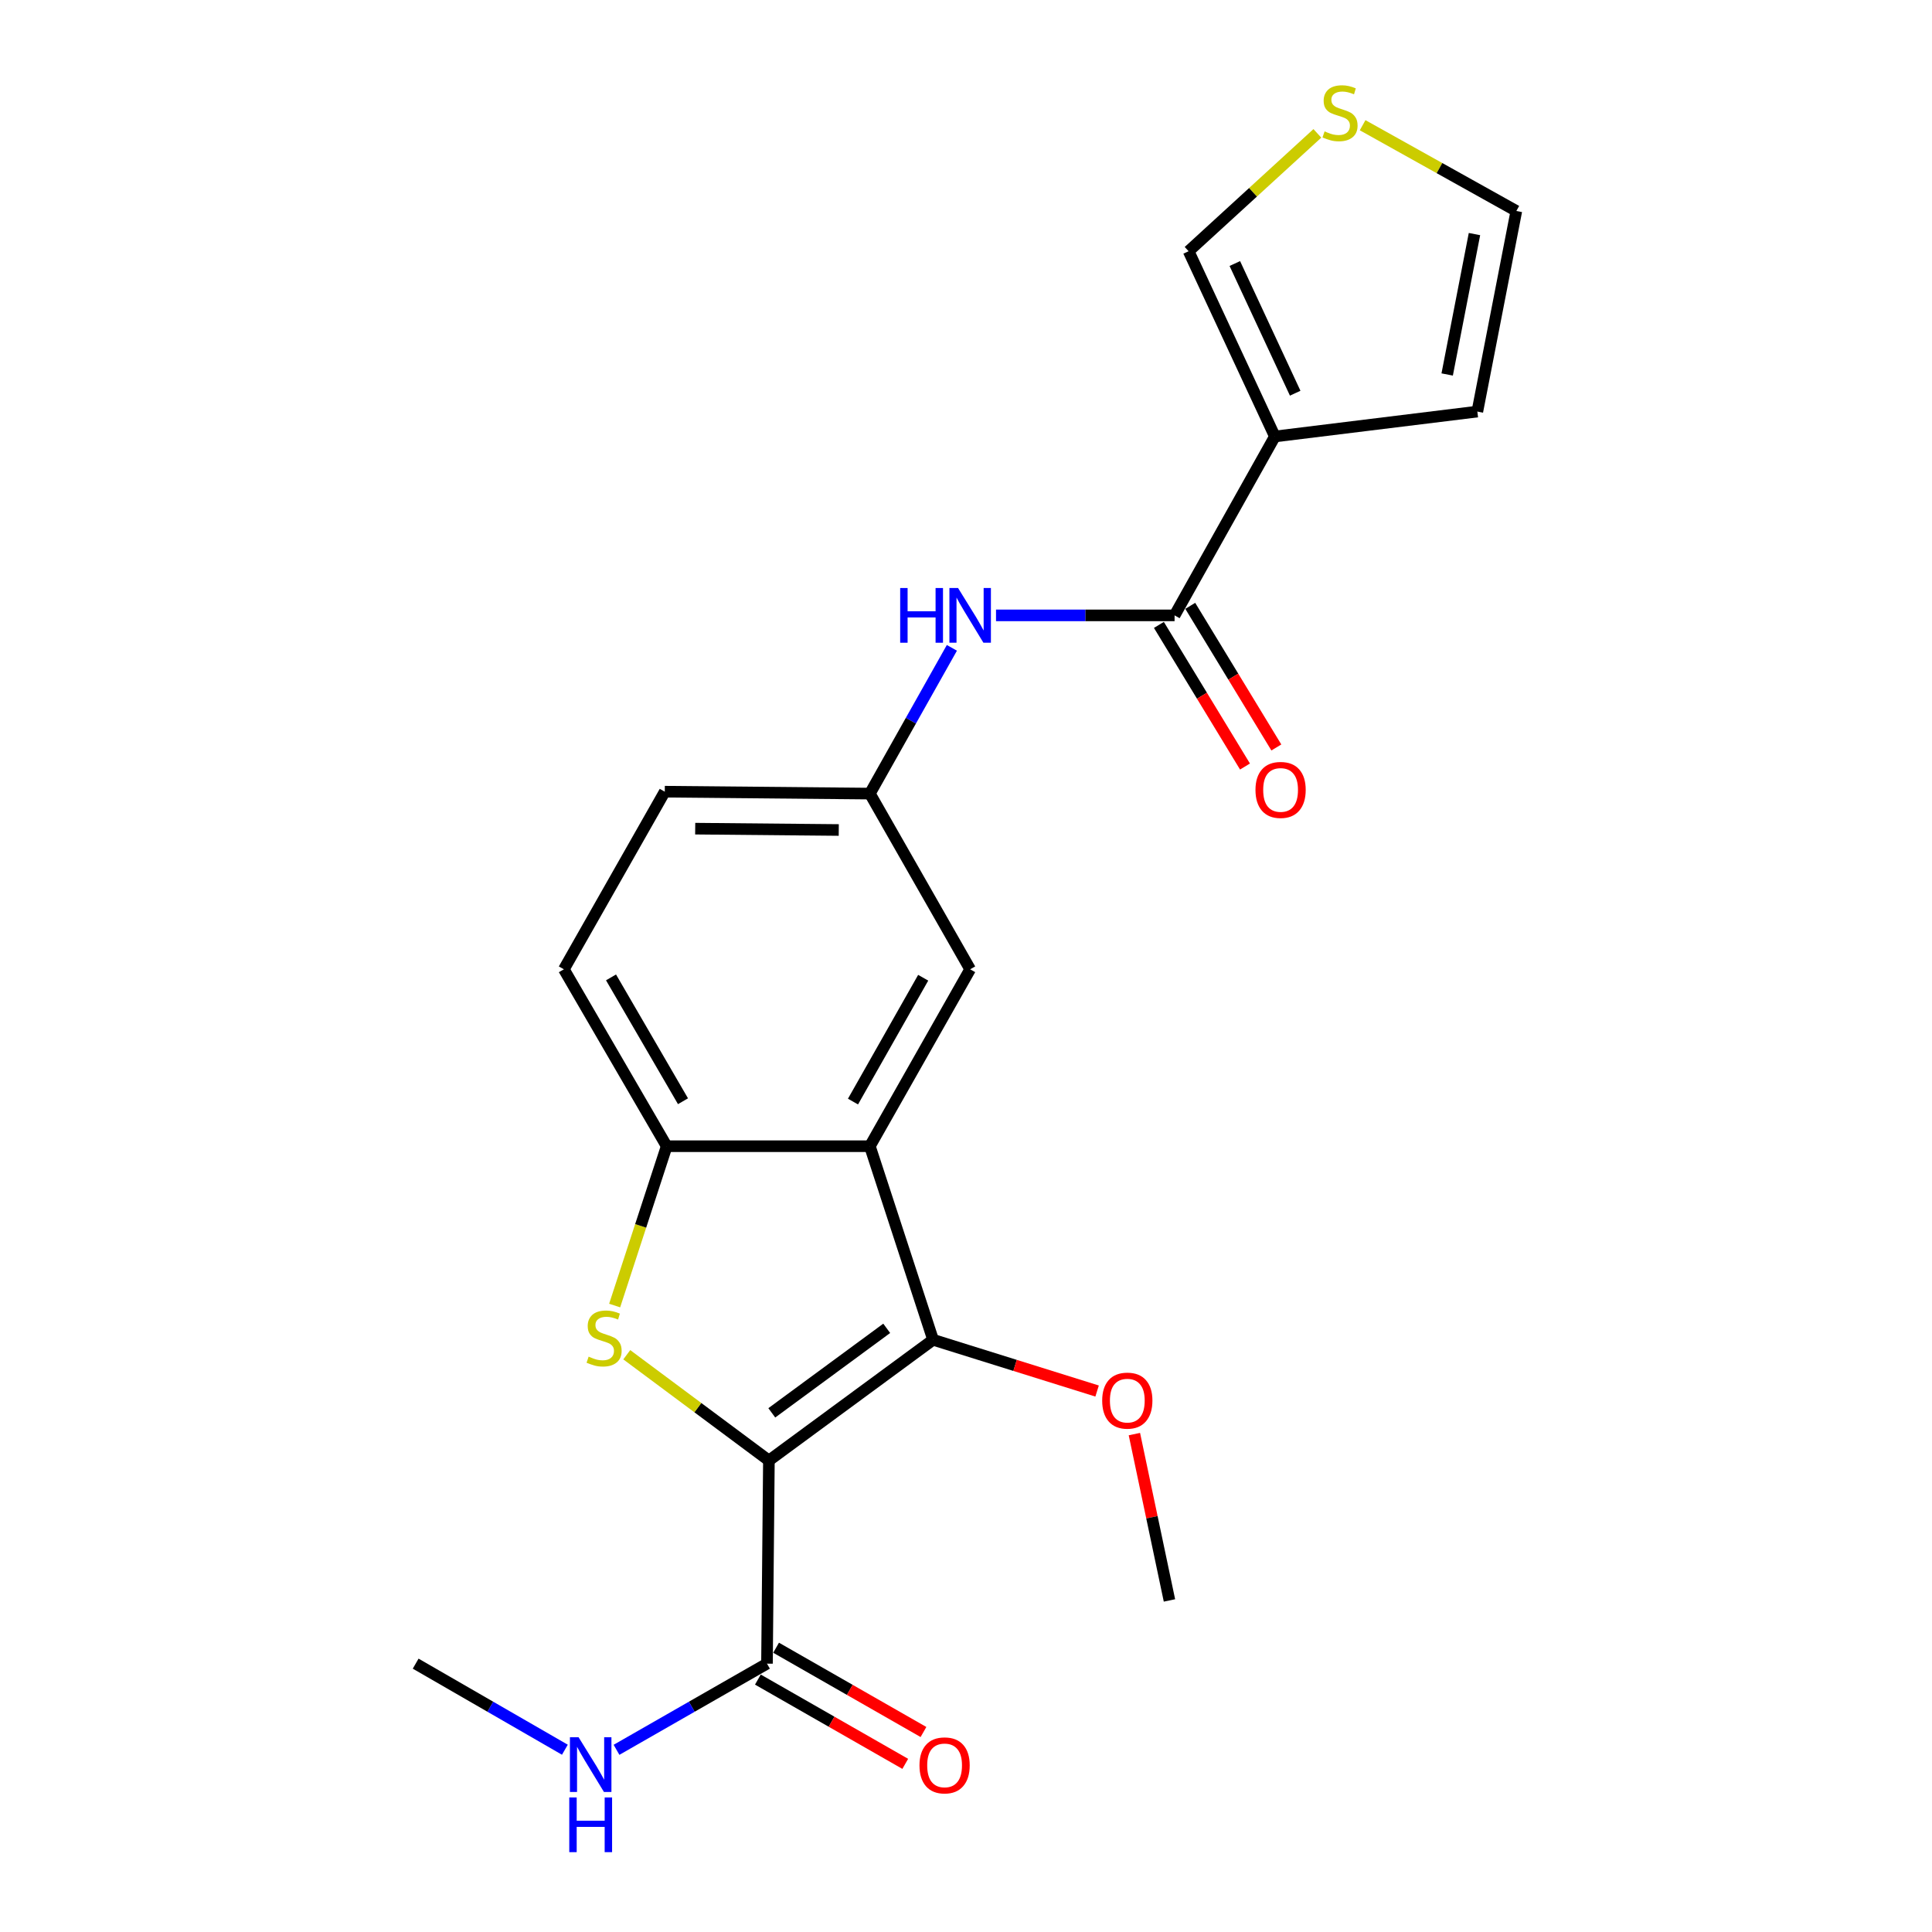 <?xml version='1.0' encoding='iso-8859-1'?>
<svg version='1.1' baseProfile='full'
              xmlns='http://www.w3.org/2000/svg'
                      xmlns:rdkit='http://www.rdkit.org/xml'
                      xmlns:xlink='http://www.w3.org/1999/xlink'
                  xml:space='preserve'
width='1000px' height='1000px' viewBox='0 0 1000 1000'>
<!-- END OF HEADER -->
<rect style='opacity:1.0;fill:#FFFFFF;stroke:none' width='1000' height='1000' x='0' y='0'> </rect>
<path class='bond-0' d='M 397.983,755.961 L 361.199,728.587' style='fill:none;fill-rule:evenodd;stroke:#000000;stroke-width:6px;stroke-linecap:butt;stroke-linejoin:miter;stroke-opacity:1' />
<path class='bond-0' d='M 361.199,728.587 L 324.416,701.212' style='fill:none;fill-rule:evenodd;stroke:#CCCC00;stroke-width:6px;stroke-linecap:butt;stroke-linejoin:miter;stroke-opacity:1' />
<path class='bond-1' d='M 397.983,755.961 L 482.96,693.468' style='fill:none;fill-rule:evenodd;stroke:#000000;stroke-width:6px;stroke-linecap:butt;stroke-linejoin:miter;stroke-opacity:1' />
<path class='bond-1' d='M 399.478,731.287 L 458.962,687.542' style='fill:none;fill-rule:evenodd;stroke:#000000;stroke-width:6px;stroke-linecap:butt;stroke-linejoin:miter;stroke-opacity:1' />
<path class='bond-6' d='M 397.983,755.961 L 396.991,861.102' style='fill:none;fill-rule:evenodd;stroke:#000000;stroke-width:6px;stroke-linecap:butt;stroke-linejoin:miter;stroke-opacity:1' />
<path class='bond-4' d='M 318.142,675.747 L 331.611,634.511' style='fill:none;fill-rule:evenodd;stroke:#CCCC00;stroke-width:6px;stroke-linecap:butt;stroke-linejoin:miter;stroke-opacity:1' />
<path class='bond-4' d='M 331.611,634.511 L 345.08,593.276' style='fill:none;fill-rule:evenodd;stroke:#000000;stroke-width:6px;stroke-linecap:butt;stroke-linejoin:miter;stroke-opacity:1' />
<path class='bond-2' d='M 482.96,693.468 L 450.242,593.276' style='fill:none;fill-rule:evenodd;stroke:#000000;stroke-width:6px;stroke-linecap:butt;stroke-linejoin:miter;stroke-opacity:1' />
<path class='bond-17' d='M 482.96,693.468 L 525.409,706.731' style='fill:none;fill-rule:evenodd;stroke:#000000;stroke-width:6px;stroke-linecap:butt;stroke-linejoin:miter;stroke-opacity:1' />
<path class='bond-17' d='M 525.409,706.731 L 567.857,719.994' style='fill:none;fill-rule:evenodd;stroke:#FF0000;stroke-width:6px;stroke-linecap:butt;stroke-linejoin:miter;stroke-opacity:1' />
<path class='bond-8' d='M 450.242,593.276 L 502.152,501.704' style='fill:none;fill-rule:evenodd;stroke:#000000;stroke-width:6px;stroke-linecap:butt;stroke-linejoin:miter;stroke-opacity:1' />
<path class='bond-8' d='M 441.507,570.174 L 477.844,506.074' style='fill:none;fill-rule:evenodd;stroke:#000000;stroke-width:6px;stroke-linecap:butt;stroke-linejoin:miter;stroke-opacity:1' />
<path class='bond-22' d='M 450.242,593.276 L 345.08,593.276' style='fill:none;fill-rule:evenodd;stroke:#000000;stroke-width:6px;stroke-linecap:butt;stroke-linejoin:miter;stroke-opacity:1' />
<path class='bond-3' d='M 659.868,225.922 L 607.958,318.518' style='fill:none;fill-rule:evenodd;stroke:#000000;stroke-width:6px;stroke-linecap:butt;stroke-linejoin:miter;stroke-opacity:1' />
<path class='bond-10' d='M 659.868,225.922 L 615.227,130.035' style='fill:none;fill-rule:evenodd;stroke:#000000;stroke-width:6px;stroke-linecap:butt;stroke-linejoin:miter;stroke-opacity:1' />
<path class='bond-10' d='M 670.39,203.524 L 639.141,136.402' style='fill:none;fill-rule:evenodd;stroke:#000000;stroke-width:6px;stroke-linecap:butt;stroke-linejoin:miter;stroke-opacity:1' />
<path class='bond-11' d='M 659.868,225.922 L 764.671,213.029' style='fill:none;fill-rule:evenodd;stroke:#000000;stroke-width:6px;stroke-linecap:butt;stroke-linejoin:miter;stroke-opacity:1' />
<path class='bond-16' d='M 345.08,593.276 L 291.861,501.704' style='fill:none;fill-rule:evenodd;stroke:#000000;stroke-width:6px;stroke-linecap:butt;stroke-linejoin:miter;stroke-opacity:1' />
<path class='bond-16' d='M 353.517,569.997 L 316.264,505.897' style='fill:none;fill-rule:evenodd;stroke:#000000;stroke-width:6px;stroke-linecap:butt;stroke-linejoin:miter;stroke-opacity:1' />
<path class='bond-5' d='M 607.958,318.518 L 561.748,318.518' style='fill:none;fill-rule:evenodd;stroke:#000000;stroke-width:6px;stroke-linecap:butt;stroke-linejoin:miter;stroke-opacity:1' />
<path class='bond-5' d='M 561.748,318.518 L 515.538,318.518' style='fill:none;fill-rule:evenodd;stroke:#0000FF;stroke-width:6px;stroke-linecap:butt;stroke-linejoin:miter;stroke-opacity:1' />
<path class='bond-13' d='M 599.844,323.451 L 622.126,360.102' style='fill:none;fill-rule:evenodd;stroke:#000000;stroke-width:6px;stroke-linecap:butt;stroke-linejoin:miter;stroke-opacity:1' />
<path class='bond-13' d='M 622.126,360.102 L 644.408,396.753' style='fill:none;fill-rule:evenodd;stroke:#FF0000;stroke-width:6px;stroke-linecap:butt;stroke-linejoin:miter;stroke-opacity:1' />
<path class='bond-13' d='M 616.072,313.585 L 638.354,350.236' style='fill:none;fill-rule:evenodd;stroke:#000000;stroke-width:6px;stroke-linecap:butt;stroke-linejoin:miter;stroke-opacity:1' />
<path class='bond-13' d='M 638.354,350.236 L 660.636,386.888' style='fill:none;fill-rule:evenodd;stroke:#FF0000;stroke-width:6px;stroke-linecap:butt;stroke-linejoin:miter;stroke-opacity:1' />
<path class='bond-15' d='M 392.277,869.345 L 430.418,891.158' style='fill:none;fill-rule:evenodd;stroke:#000000;stroke-width:6px;stroke-linecap:butt;stroke-linejoin:miter;stroke-opacity:1' />
<path class='bond-15' d='M 430.418,891.158 L 468.56,912.971' style='fill:none;fill-rule:evenodd;stroke:#FF0000;stroke-width:6px;stroke-linecap:butt;stroke-linejoin:miter;stroke-opacity:1' />
<path class='bond-15' d='M 401.705,852.859 L 439.847,874.672' style='fill:none;fill-rule:evenodd;stroke:#000000;stroke-width:6px;stroke-linecap:butt;stroke-linejoin:miter;stroke-opacity:1' />
<path class='bond-15' d='M 439.847,874.672 L 477.988,896.485' style='fill:none;fill-rule:evenodd;stroke:#FF0000;stroke-width:6px;stroke-linecap:butt;stroke-linejoin:miter;stroke-opacity:1' />
<path class='bond-18' d='M 396.991,861.102 L 358.048,883.403' style='fill:none;fill-rule:evenodd;stroke:#000000;stroke-width:6px;stroke-linecap:butt;stroke-linejoin:miter;stroke-opacity:1' />
<path class='bond-18' d='M 358.048,883.403 L 319.104,905.705' style='fill:none;fill-rule:evenodd;stroke:#0000FF;stroke-width:6px;stroke-linecap:butt;stroke-linejoin:miter;stroke-opacity:1' />
<path class='bond-7' d='M 492.695,335.324 L 471.468,373.044' style='fill:none;fill-rule:evenodd;stroke:#0000FF;stroke-width:6px;stroke-linecap:butt;stroke-linejoin:miter;stroke-opacity:1' />
<path class='bond-7' d='M 471.468,373.044 L 450.242,410.765' style='fill:none;fill-rule:evenodd;stroke:#000000;stroke-width:6px;stroke-linecap:butt;stroke-linejoin:miter;stroke-opacity:1' />
<path class='bond-12' d='M 502.152,501.704 L 450.242,410.765' style='fill:none;fill-rule:evenodd;stroke:#000000;stroke-width:6px;stroke-linecap:butt;stroke-linejoin:miter;stroke-opacity:1' />
<path class='bond-9' d='M 681.864,69.032 L 648.545,99.534' style='fill:none;fill-rule:evenodd;stroke:#CCCC00;stroke-width:6px;stroke-linecap:butt;stroke-linejoin:miter;stroke-opacity:1' />
<path class='bond-9' d='M 648.545,99.534 L 615.227,130.035' style='fill:none;fill-rule:evenodd;stroke:#000000;stroke-width:6px;stroke-linecap:butt;stroke-linejoin:miter;stroke-opacity:1' />
<path class='bond-24' d='M 705.292,64.813 L 745.074,87.01' style='fill:none;fill-rule:evenodd;stroke:#CCCC00;stroke-width:6px;stroke-linecap:butt;stroke-linejoin:miter;stroke-opacity:1' />
<path class='bond-24' d='M 745.074,87.01 L 784.855,109.207' style='fill:none;fill-rule:evenodd;stroke:#000000;stroke-width:6px;stroke-linecap:butt;stroke-linejoin:miter;stroke-opacity:1' />
<path class='bond-14' d='M 764.671,213.029 L 784.855,109.207' style='fill:none;fill-rule:evenodd;stroke:#000000;stroke-width:6px;stroke-linecap:butt;stroke-linejoin:miter;stroke-opacity:1' />
<path class='bond-14' d='M 749.056,193.831 L 763.185,121.156' style='fill:none;fill-rule:evenodd;stroke:#000000;stroke-width:6px;stroke-linecap:butt;stroke-linejoin:miter;stroke-opacity:1' />
<path class='bond-23' d='M 450.242,410.765 L 344.088,409.773' style='fill:none;fill-rule:evenodd;stroke:#000000;stroke-width:6px;stroke-linecap:butt;stroke-linejoin:miter;stroke-opacity:1' />
<path class='bond-23' d='M 434.141,429.607 L 359.834,428.913' style='fill:none;fill-rule:evenodd;stroke:#000000;stroke-width:6px;stroke-linecap:butt;stroke-linejoin:miter;stroke-opacity:1' />
<path class='bond-19' d='M 291.861,501.704 L 344.088,409.773' style='fill:none;fill-rule:evenodd;stroke:#000000;stroke-width:6px;stroke-linecap:butt;stroke-linejoin:miter;stroke-opacity:1' />
<path class='bond-21' d='M 587.159,742.283 L 596.234,785.333' style='fill:none;fill-rule:evenodd;stroke:#FF0000;stroke-width:6px;stroke-linecap:butt;stroke-linejoin:miter;stroke-opacity:1' />
<path class='bond-21' d='M 596.234,785.333 L 605.309,828.383' style='fill:none;fill-rule:evenodd;stroke:#000000;stroke-width:6px;stroke-linecap:butt;stroke-linejoin:miter;stroke-opacity:1' />
<path class='bond-20' d='M 292.381,905.657 L 253.763,883.379' style='fill:none;fill-rule:evenodd;stroke:#0000FF;stroke-width:6px;stroke-linecap:butt;stroke-linejoin:miter;stroke-opacity:1' />
<path class='bond-20' d='M 253.763,883.379 L 215.145,861.102' style='fill:none;fill-rule:evenodd;stroke:#000000;stroke-width:6px;stroke-linecap:butt;stroke-linejoin:miter;stroke-opacity:1' />
<path  class='atom-1' d='M 304.678 702.196
Q 304.998 702.316, 306.318 702.876
Q 307.638 703.436, 309.078 703.796
Q 310.558 704.116, 311.998 704.116
Q 314.678 704.116, 316.238 702.836
Q 317.798 701.516, 317.798 699.236
Q 317.798 697.676, 316.998 696.716
Q 316.238 695.756, 315.038 695.236
Q 313.838 694.716, 311.838 694.116
Q 309.318 693.356, 307.798 692.636
Q 306.318 691.916, 305.238 690.396
Q 304.198 688.876, 304.198 686.316
Q 304.198 682.756, 306.598 680.556
Q 309.038 678.356, 313.838 678.356
Q 317.118 678.356, 320.838 679.916
L 319.918 682.996
Q 316.518 681.596, 313.958 681.596
Q 311.198 681.596, 309.678 682.756
Q 308.158 683.876, 308.198 685.836
Q 308.198 687.356, 308.958 688.276
Q 309.758 689.196, 310.878 689.716
Q 312.038 690.236, 313.958 690.836
Q 316.518 691.636, 318.038 692.436
Q 319.558 693.236, 320.638 694.876
Q 321.758 696.476, 321.758 699.236
Q 321.758 703.156, 319.118 705.276
Q 316.518 707.356, 312.158 707.356
Q 309.638 707.356, 307.718 706.796
Q 305.838 706.276, 303.598 705.356
L 304.678 702.196
' fill='#CCCC00'/>
<path  class='atom-8' d='M 465.932 304.358
L 469.772 304.358
L 469.772 316.398
L 484.252 316.398
L 484.252 304.358
L 488.092 304.358
L 488.092 332.678
L 484.252 332.678
L 484.252 319.598
L 469.772 319.598
L 469.772 332.678
L 465.932 332.678
L 465.932 304.358
' fill='#0000FF'/>
<path  class='atom-8' d='M 495.892 304.358
L 505.172 319.358
Q 506.092 320.838, 507.572 323.518
Q 509.052 326.198, 509.132 326.358
L 509.132 304.358
L 512.892 304.358
L 512.892 332.678
L 509.012 332.678
L 499.052 316.278
Q 497.892 314.358, 496.652 312.158
Q 495.452 309.958, 495.092 309.278
L 495.092 332.678
L 491.412 332.678
L 491.412 304.358
L 495.892 304.358
' fill='#0000FF'/>
<path  class='atom-10' d='M 685.6 68.008
Q 685.92 68.128, 687.24 68.688
Q 688.56 69.248, 690 69.608
Q 691.48 69.928, 692.92 69.928
Q 695.6 69.928, 697.16 68.648
Q 698.72 67.328, 698.72 65.048
Q 698.72 63.488, 697.92 62.528
Q 697.16 61.568, 695.96 61.048
Q 694.76 60.528, 692.76 59.928
Q 690.24 59.168, 688.72 58.448
Q 687.24 57.728, 686.16 56.208
Q 685.12 54.688, 685.12 52.128
Q 685.12 48.568, 687.52 46.368
Q 689.96 44.168, 694.76 44.168
Q 698.04 44.168, 701.76 45.728
L 700.84 48.808
Q 697.44 47.408, 694.88 47.408
Q 692.12 47.408, 690.6 48.568
Q 689.08 49.688, 689.12 51.648
Q 689.12 53.168, 689.88 54.088
Q 690.68 55.008, 691.8 55.528
Q 692.96 56.048, 694.88 56.648
Q 697.44 57.448, 698.96 58.248
Q 700.48 59.048, 701.56 60.688
Q 702.68 62.288, 702.68 65.048
Q 702.68 68.968, 700.04 71.088
Q 697.44 73.168, 693.08 73.168
Q 690.56 73.168, 688.64 72.608
Q 686.76 72.088, 684.52 71.168
L 685.6 68.008
' fill='#CCCC00'/>
<path  class='atom-14' d='M 649.833 408.861
Q 649.833 402.061, 653.193 398.261
Q 656.553 394.461, 662.833 394.461
Q 669.113 394.461, 672.473 398.261
Q 675.833 402.061, 675.833 408.861
Q 675.833 415.741, 672.433 419.661
Q 669.033 423.541, 662.833 423.541
Q 656.593 423.541, 653.193 419.661
Q 649.833 415.781, 649.833 408.861
M 662.833 420.341
Q 667.153 420.341, 669.473 417.461
Q 671.833 414.541, 671.833 408.861
Q 671.833 403.301, 669.473 400.501
Q 667.153 397.661, 662.833 397.661
Q 658.513 397.661, 656.153 400.461
Q 653.833 403.261, 653.833 408.861
Q 653.833 414.581, 656.153 417.461
Q 658.513 420.341, 662.833 420.341
' fill='#FF0000'/>
<path  class='atom-16' d='M 475.921 913.757
Q 475.921 906.957, 479.281 903.157
Q 482.641 899.357, 488.921 899.357
Q 495.201 899.357, 498.561 903.157
Q 501.921 906.957, 501.921 913.757
Q 501.921 920.637, 498.521 924.557
Q 495.121 928.437, 488.921 928.437
Q 482.681 928.437, 479.281 924.557
Q 475.921 920.677, 475.921 913.757
M 488.921 925.237
Q 493.241 925.237, 495.561 922.357
Q 497.921 919.437, 497.921 913.757
Q 497.921 908.197, 495.561 905.397
Q 493.241 902.557, 488.921 902.557
Q 484.601 902.557, 482.241 905.357
Q 479.921 908.157, 479.921 913.757
Q 479.921 919.477, 482.241 922.357
Q 484.601 925.237, 488.921 925.237
' fill='#FF0000'/>
<path  class='atom-18' d='M 570.49 724.958
Q 570.49 718.158, 573.85 714.358
Q 577.21 710.558, 583.49 710.558
Q 589.77 710.558, 593.13 714.358
Q 596.49 718.158, 596.49 724.958
Q 596.49 731.838, 593.09 735.758
Q 589.69 739.638, 583.49 739.638
Q 577.25 739.638, 573.85 735.758
Q 570.49 731.878, 570.49 724.958
M 583.49 736.438
Q 587.81 736.438, 590.13 733.558
Q 592.49 730.638, 592.49 724.958
Q 592.49 719.398, 590.13 716.598
Q 587.81 713.758, 583.49 713.758
Q 579.17 713.758, 576.81 716.558
Q 574.49 719.358, 574.49 724.958
Q 574.49 730.678, 576.81 733.558
Q 579.17 736.438, 583.49 736.438
' fill='#FF0000'/>
<path  class='atom-19' d='M 299.475 899.201
L 308.755 914.201
Q 309.675 915.681, 311.155 918.361
Q 312.635 921.041, 312.715 921.201
L 312.715 899.201
L 316.475 899.201
L 316.475 927.521
L 312.595 927.521
L 302.635 911.121
Q 301.475 909.201, 300.235 907.001
Q 299.035 904.801, 298.675 904.121
L 298.675 927.521
L 294.995 927.521
L 294.995 899.201
L 299.475 899.201
' fill='#0000FF'/>
<path  class='atom-19' d='M 294.655 930.353
L 298.495 930.353
L 298.495 942.393
L 312.975 942.393
L 312.975 930.353
L 316.815 930.353
L 316.815 958.673
L 312.975 958.673
L 312.975 945.593
L 298.495 945.593
L 298.495 958.673
L 294.655 958.673
L 294.655 930.353
' fill='#0000FF'/>
</svg>
